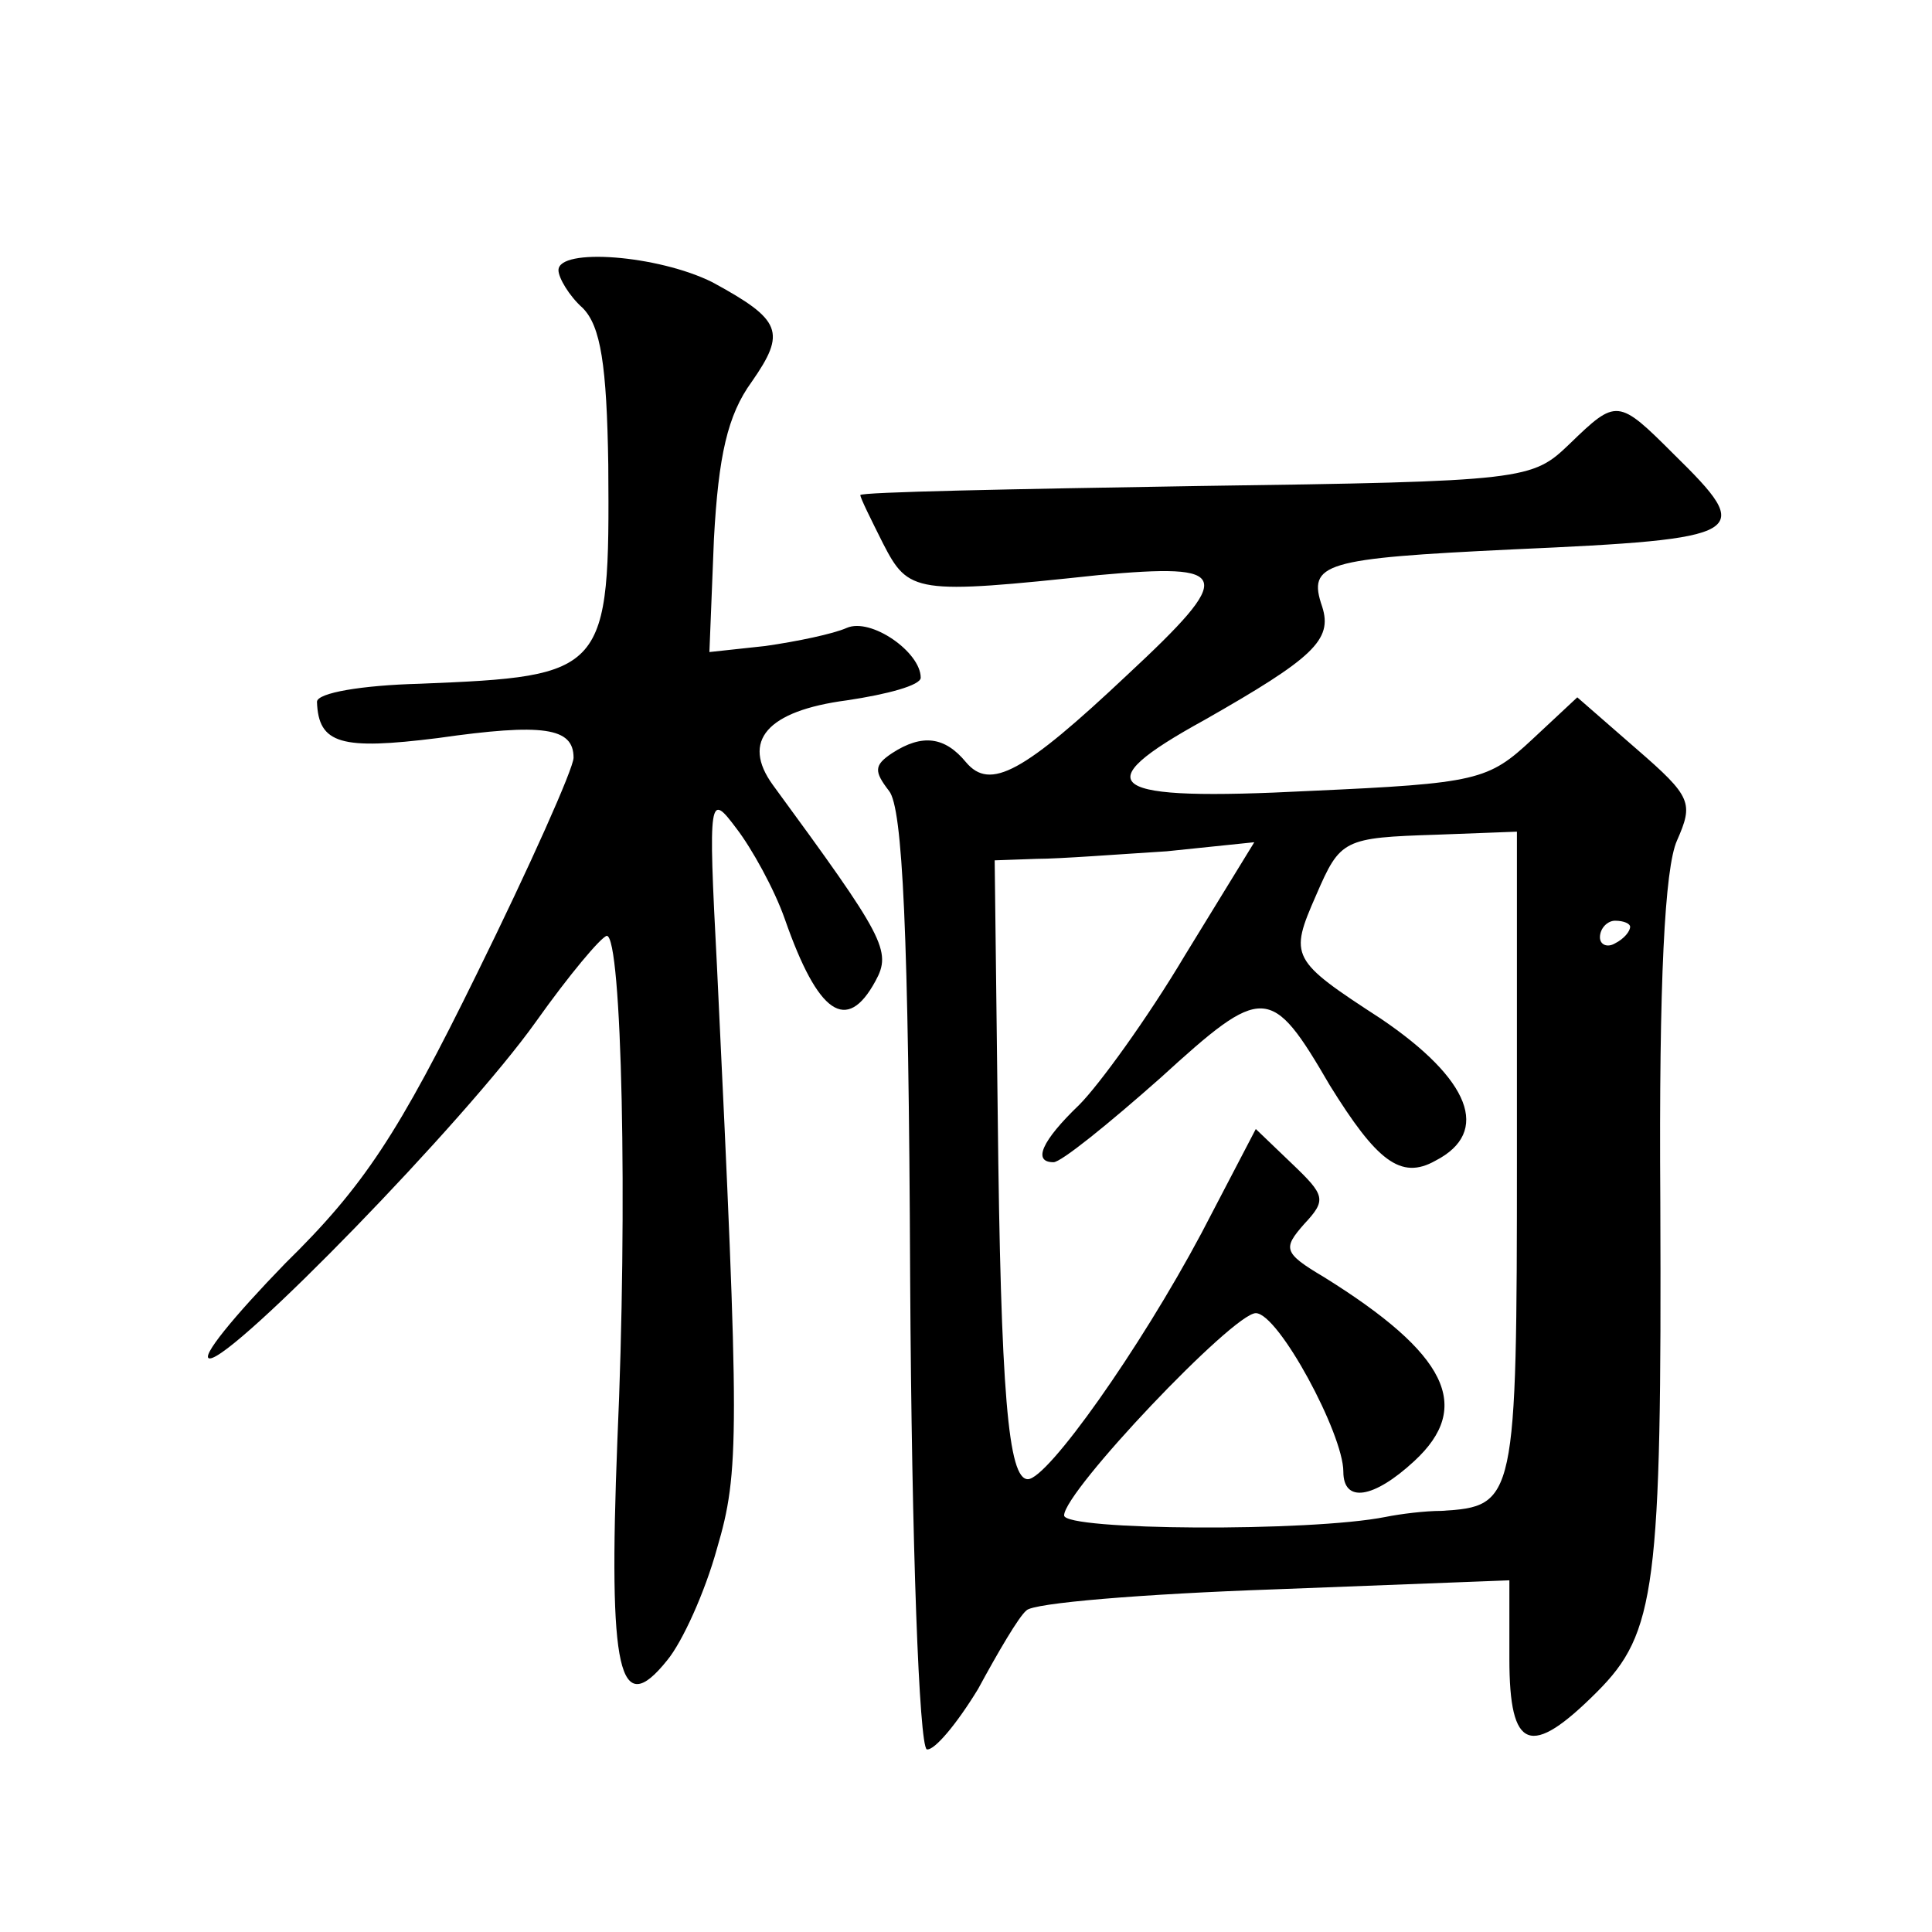 <?xml version="1.0" standalone="no"?>
<!DOCTYPE svg PUBLIC "-//W3C//DTD SVG 20010904//EN"
 "http://www.w3.org/TR/2001/REC-SVG-20010904/DTD/svg10.dtd">
<svg version="1.0" xmlns="http://www.w3.org/2000/svg"
 width="128pt" height="128pt" viewBox="0 0 128 128"
 preserveAspectRatio="xMidYMid meet">
<g transform="translate(0,128) scale(0.1,-0.1)"
fill="#0" stroke="none">
<path d="M370 1101 c0 -5 7 -17 16 -25 12 -12 16 -38 17 -104 1 -138 -1 -140 -125
-145 -38 -1 -68 -6 -68 -12 1 -28 16 -32 80 -24 70 10 90 7 90 -13 0 -7 -29 -72
-64 -143 -52 -106 -75 -141 -127 -192 -34 -35 -57 -63 -50 -63 16 0 169 157 216
223 22 31 43 56 47 57 10 0 14 -179 7 -335 -6 -153 1 -185 33 -145 10 12 25 45
33 74 15 51 15 74 0 386 -6 114 -5 115 13 91 10 -13 25 -40 32 -60 22 -63 41 -76
60 -41 11 20 6 29 -68 130 -21 29 -4 49 49 56 27 4 49 10 49 15 0 17 -33 40 -49
33 -9 -4 -33 -9 -54 -12 l-37 -4 3 75 c3 55 9 82 25 104 23 33 20 41 -26 66 -36
18 -102 23 -102 8z M1040 986 c-25 -24 -28 -25 -247 -28 -123 -2 -223 -4 -223 -6
0 -2 7 -16 15 -32 17 -33 21 -34 143 -21 88 8 91 1 19 -66 -69 -65 -91 -77 -107
-58 -14 17 -29 19 -49 6 -12 -8 -12 -12 -2 -25 9 -11 13 -93 14 -323 1 -179 6 -309
11 -312 5 -1 20 17 34 40 13 24 27 48 32 52 4 5 78 11 164 14 l156 6 0 -52 c0 -61
14 -66 58 -22 39 39 43 69 42 325 -1 147 3 221 11 239 11 25 10 29 -27 61 l-39
34 -30 -28 c-29 -27 -36 -29 -147 -34 -136 -7 -150 3 -70 47 72 41 85 53 78 75
-10 29 1 32 126 38 157 7 161 10 107 63 -37 37 -38 37 -69 7z m-35 -472 c0 -229
-1 -232 -50 -235 -11 0 -27 -2 -37 -4 -50 -10 -213 -9 -213 1 0 16 112 134 127
134 15 0 58 -80 58 -105 0 -21 20 -18 47 7 39 36 22 71 -60 122 -27 16 -27 19 -13
35 15 16 14 19 -8 40 l-24 23 -36 -69 c-41 -77 -102 -163 -115 -163 -13 0 -18 56
-20 243 l-2 167 28 1 c15 0 54 3 86 5 l58 6 -46 -75 c-25 -42 -57 -86 -70 -99 -25
-24 -31 -38 -17 -38 5 0 36 25 71 56 68 62 73 62 112 -5 31 -50 47 -63 70 -50 37
19 23 54 -36 94 -60 39 -61 41 -43 82 16 37 18 38 80 40 l53 2 0 -215z m75 152
c0 -3 -4 -8 -10 -11 -5 -3 -10 -1 -10 4 0 6 5 11 10 11 6 0 10 -2 10 -4z"/>
</g>
</svg>
